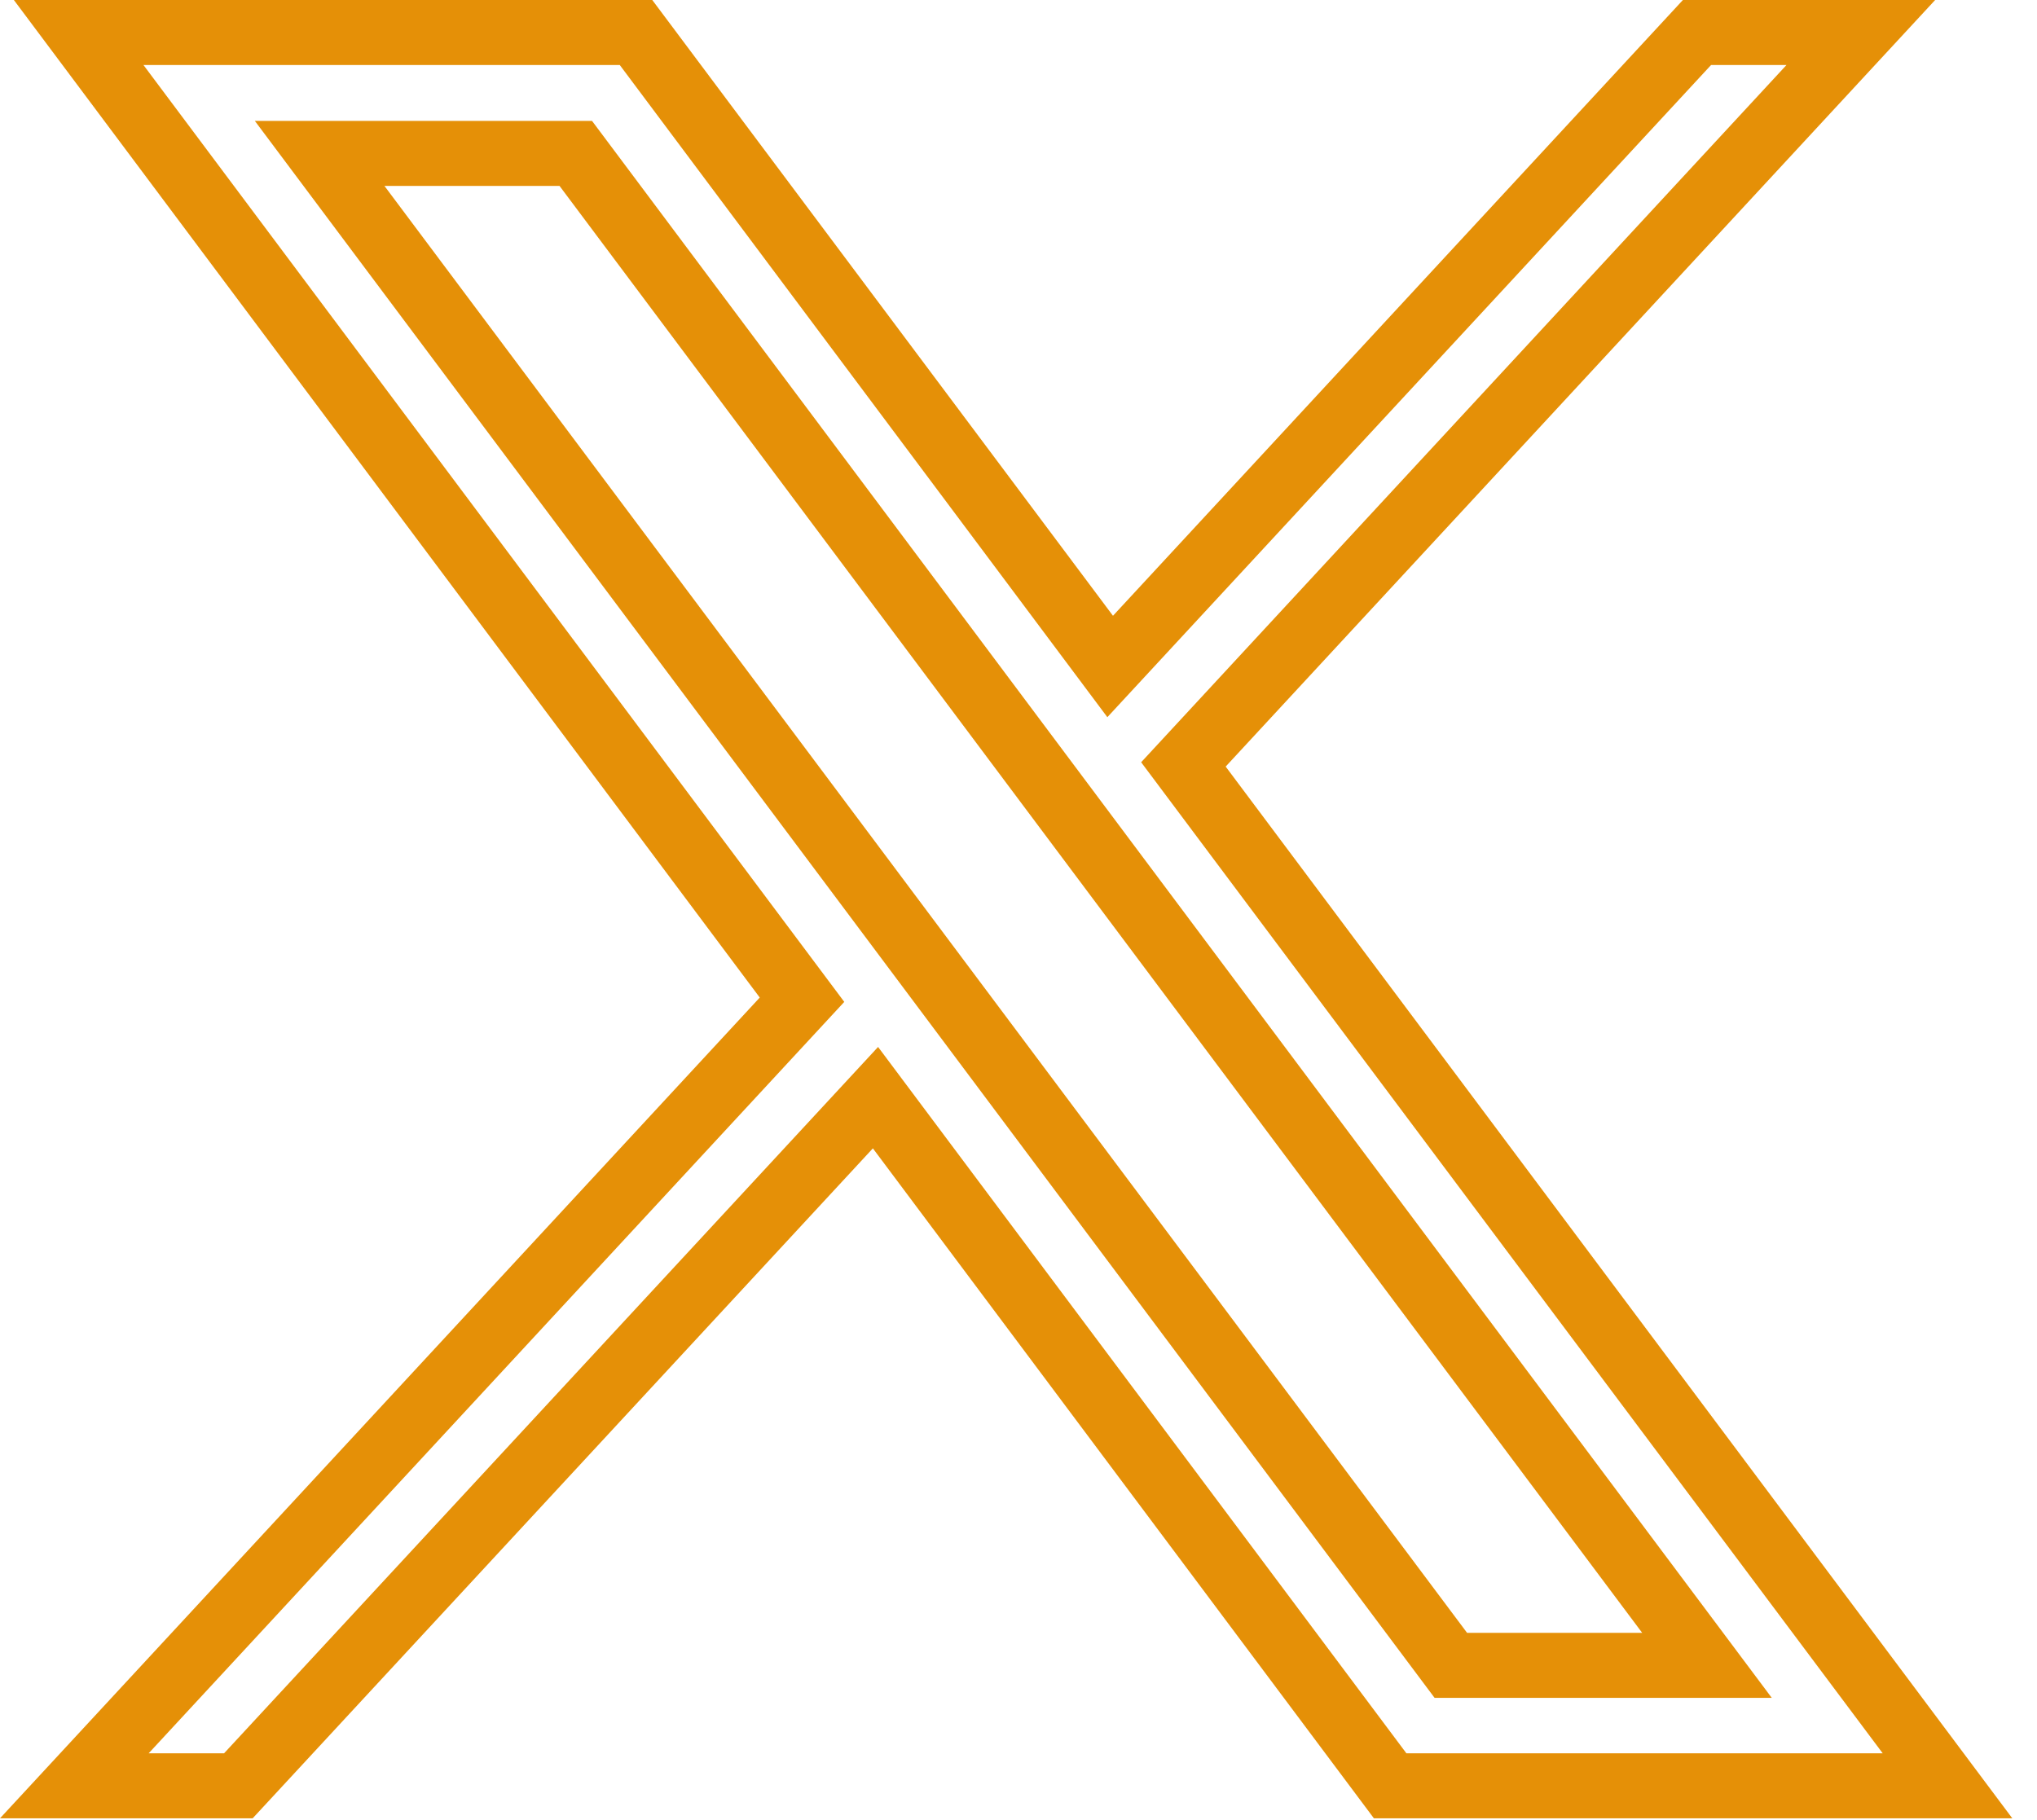 <?xml version="1.0" encoding="UTF-8"?>
<svg xmlns="http://www.w3.org/2000/svg" width="47" height="42" viewBox="0 0 47 42" fill="none">
  <g clip-path="url(#clip0_183_26)">
    <path d="M46.43 41.96H31.7L20.14 26.5L5.83 41.96H0L17.53 23.02L0.32 0H15.05L25.68 14.21L38.83 0H44.65L28.28 17.69L46.43 41.96ZM32.45 40.46H43.44L26.33 17.59L41.22 1.5H39.48L25.55 16.55L14.3 1.5H3.31L19.48 23.12L3.43 40.46H5.17L20.26 24.16L32.45 40.46ZM40.88 39.18H33.1L5.88 2.79H13.66L40.88 39.18ZM33.85 37.68H37.89L12.91 4.29H8.87L33.85 37.68Z" fill="#E59007"></path>
  </g>
  <defs>
    <clipPath id="clip0_183_26">
      <rect width="46.43" height="41.96" fill="white"></rect>
    </clipPath>
  </defs>
</svg>

